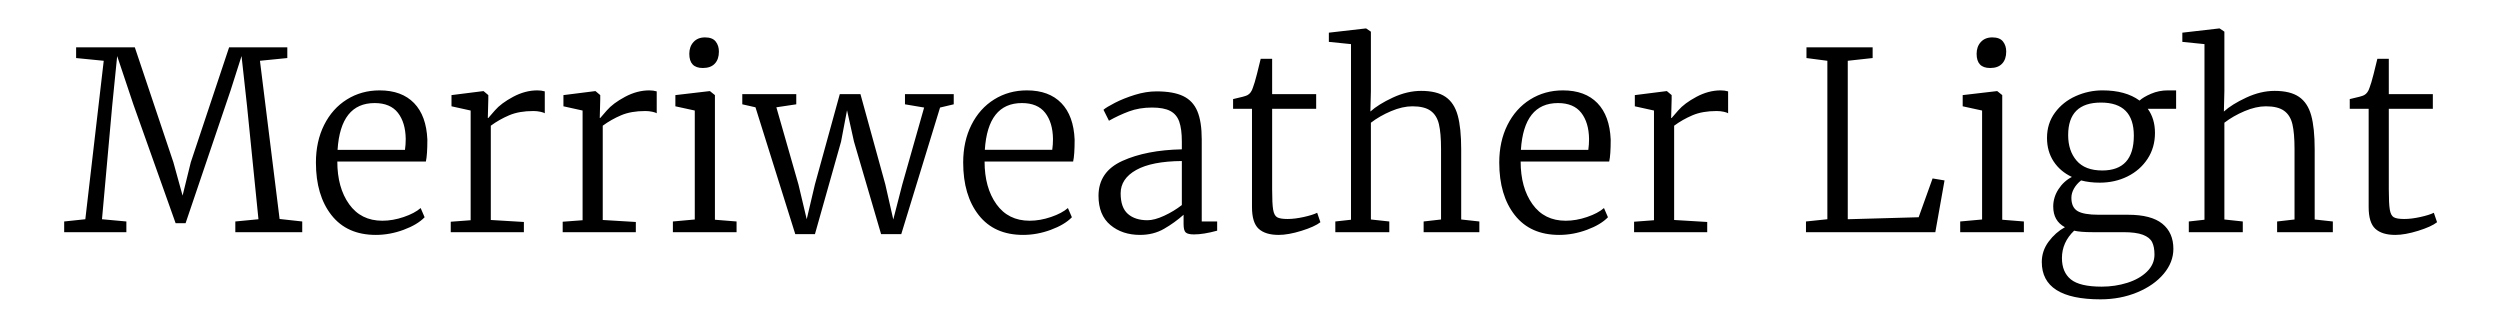 <svg viewBox="0 0 603 80" xmlns="http://www.w3.org/2000/svg"><path d="M20.58 52.88l4.44-38.22-6.66-.66v-2.58h14.16l9.3 27.72 2.22 8.04 1.98-8.04 9.24-27.72H69.3V14l-6.6.66 4.74 38.16 5.46.6V56H56.76v-2.58l5.58-.54-2.76-27.36-1.32-12-2.64 8.28-10.86 32.04h-2.4l-10.2-28.68-3.9-11.64-1.2 12-2.46 27.36 5.88.54V56h-15v-2.58l5.1-.54zm70.08 3.78q-6.96 0-10.71-4.77-3.75-4.77-3.75-12.69 0-5.1 1.98-9.06 1.98-3.96 5.49-6.15 3.51-2.19 7.89-2.19 5.34 0 8.31 3.06 2.97 3.06 3.21 8.82 0 3.72-.36 5.28H81.36q0 6.3 2.85 10.29 2.85 3.99 8.01 3.99 2.52 0 5.16-.9t4.08-2.16l.96 2.22q-1.74 1.8-5.07 3.03-3.33 1.23-6.69 1.23zm-9.24-20.52h16.26q.18-1.26.18-2.64-.06-3.96-1.89-6.3-1.83-2.34-5.61-2.34-8.22 0-8.94 11.28zM108.72 56v-2.52l4.8-.36V26.66l-4.62-1.02v-2.7l7.62-.96h.12l1.14.96v.96l-.12 4.56h.12q.12-.12 1.59-1.83 1.47-1.71 4.38-3.27t5.85-1.56q.96 0 1.8.24v5.28q-.24-.18-1.05-.36t-1.71-.18q-3.42 0-5.82 1.02-2.4 1.02-4.44 2.52v22.74l7.98.48V56h-17.64zm27 0v-2.52l4.8-.36V26.66l-4.62-1.02v-2.7l7.62-.96h.12l1.14.96v.96l-.12 4.56h.12q.12-.12 1.59-1.83 1.47-1.71 4.38-3.27t5.85-1.56q.96 0 1.8.24v5.28q-.24-.18-1.05-.36t-1.71-.18q-3.42 0-5.82 1.02-2.4 1.02-4.44 2.52v22.74l7.98.48V56h-17.64zm33.78-39.6q-3.24 0-3.24-3.42 0-1.74 1.02-2.85t2.76-1.11q1.8 0 2.58.99t.78 2.43q0 1.86-.99 2.91t-2.85 1.05h-.06zm-1.92 36.54V26.66l-4.68-1.02v-2.7l8.22-.96h.12l1.2.96V53l5.22.42V56H162.3v-2.58l5.28-.48zm11.46-27.78V22.7h13.02v2.46l-4.8.72 5.34 18.66 1.98 8.34 1.98-8.4 6-21.78h4.98l6 21.78 1.92 8.46 2.16-8.4 5.28-18.6-4.62-.78V22.7h11.76v2.46l-3.3.78-9.36 30.54h-4.86l-6.54-22.32-1.68-7.56-1.44 7.56-6.3 22.32h-4.74l-9.6-30.6-3.18-.72zm67.74 31.5q-6.96 0-10.71-4.77-3.75-4.77-3.75-12.69 0-5.1 1.98-9.06 1.98-3.96 5.49-6.15 3.51-2.19 7.89-2.19 5.34 0 8.31 3.06 2.97 3.06 3.21 8.82 0 3.72-.36 5.28h-21.36q0 6.3 2.85 10.29 2.85 3.99 8.01 3.99 2.52 0 5.16-.9t4.08-2.16l.96 2.22q-1.74 1.8-5.07 3.03-3.33 1.23-6.69 1.23zm-9.24-20.52h16.26q.18-1.26.18-2.64-.06-3.96-1.89-6.3-1.83-2.34-5.61-2.34-8.22 0-8.94 11.28zm27.42 11.1q0-5.82 5.76-8.43 5.76-2.61 14.34-2.79v-1.86q0-3.06-.63-4.83t-2.19-2.58q-1.56-.81-4.38-.81-3.06 0-5.55.93-2.49.93-4.83 2.25l-1.32-2.64q.66-.6 2.76-1.68 2.1-1.08 4.8-1.92 2.7-.84 5.22-.84 4.08 0 6.45 1.14t3.42 3.66q1.05 2.52 1.05 6.78v19.8h3.72v2.22q-3.3.9-5.58.9-1.44 0-1.98-.45t-.54-2.07V51.8q-2.16 1.92-4.71 3.39-2.55 1.47-5.79 1.47-4.32 0-7.17-2.4-2.85-2.4-2.85-7.02zm11.82 5.88q1.68 0 4.02-1.08t4.26-2.58V38.84q-7.26.06-11.01 2.16t-3.75 5.64q0 3.42 1.74 4.95 1.74 1.53 4.74 1.53zm31.62 3.54q-3.18 0-4.8-1.47-1.62-1.47-1.62-5.25v-23.7h-4.56V23.9q3-.66 3.48-.96.9-.48 1.32-1.86.36-.9.96-3.24.6-2.34.9-3.66h2.76v8.52h10.62v3.54h-10.62v19.44q0 3.48.24 4.89.24 1.41.96 1.83.72.42 2.52.42 1.74 0 3.9-.48t3.24-1.02l.78 2.28q-1.38 1.08-4.56 2.07-3.18.99-5.52.99zM325.86 53V10.64l-5.34-.54V7.88l8.88-1.02h.12l1.14.78v14.28l-.12 4.98q1.92-1.74 5.4-3.36 3.48-1.62 6.84-1.62 3.78 0 5.88 1.44t2.94 4.47q.84 3.03.84 8.19v16.92l4.38.48V56h-13.44v-2.58l4.2-.48V35.96q0-3.84-.51-6t-2.01-3.24q-1.5-1.08-4.38-1.08-2.4 0-5.16 1.17-2.76 1.17-4.86 2.79v23.34l4.44.48V56h-13.02v-2.58l3.78-.42zm50.22 3.66q-6.96 0-10.71-4.77-3.75-4.77-3.75-12.69 0-5.1 1.98-9.06 1.98-3.96 5.49-6.15 3.51-2.19 7.89-2.19 5.34 0 8.31 3.06 2.97 3.06 3.21 8.82 0 3.72-.36 5.28h-21.36q0 6.3 2.85 10.29 2.85 3.99 8.01 3.99 2.52 0 5.16-.9t4.08-2.16l.96 2.22q-1.74 1.8-5.07 3.03-3.33 1.23-6.69 1.23zm-9.24-20.52h16.26q.18-1.26.18-2.64-.06-3.96-1.89-6.3-1.83-2.34-5.61-2.34-8.22 0-8.94 11.28zM394.14 56v-2.52l4.8-.36V26.66l-4.62-1.02v-2.7l7.62-.96h.12l1.14.96v.96l-.12 4.56h.12q.12-.12 1.59-1.83 1.47-1.71 4.38-3.27t5.85-1.56q.96 0 1.8.24v5.28q-.24-.18-1.05-.36t-1.71-.18q-3.42 0-5.82 1.02-2.4 1.02-4.44 2.52v22.74l7.98.48V56h-17.64zm46.62-3.12V14.66l-5.04-.66v-2.58h15.96V14l-6 .66v38.22l17.1-.48 3.36-9.36 2.88.48L466.8 56h-31.2v-2.58l5.16-.54zM480 16.4q-3.24 0-3.24-3.42 0-1.74 1.02-2.85t2.76-1.11q1.8 0 2.58.99t.78 2.43q0 1.86-.99 2.91t-2.85 1.05H480zm-1.92 36.54V26.66l-4.68-1.02v-2.7l8.22-.96h.12l1.2.96V53l5.22.42V56H472.8v-2.58l5.28-.48zm28.56 19.26q-14.16 0-14.16-9 0-2.7 1.65-4.92 1.65-2.22 3.93-3.48-2.82-1.5-2.82-4.98 0-2.22 1.26-4.17 1.26-1.95 3.24-2.97-2.82-1.32-4.41-3.75-1.59-2.43-1.59-5.67 0-3.48 1.92-6.09t5.01-3.99q3.09-1.38 6.45-1.38 5.58 0 8.94 2.46.9-.84 2.79-1.65 1.89-.81 4.05-.81h1.98v4.44h-6.84q1.74 2.4 1.74 5.82 0 3.54-1.8 6.27-1.8 2.73-4.83 4.23-3.03 1.5-6.69 1.5-2.46 0-4.5-.54-1.08.84-1.71 1.95-.63 1.11-.63 2.25 0 2.28 1.47 3.18 1.47.9 5.13.9h7.08q5.58 0 8.25 2.16t2.67 6.06q0 3.24-2.34 6.03t-6.39 4.47q-4.05 1.68-8.85 1.68zm.42-31.08q7.62 0 7.62-8.4 0-7.98-7.92-7.98t-7.92 7.86q0 3.78 2.04 6.15 2.04 2.37 6.18 2.37zm-.12 28.02q3.24 0 6.18-.93 2.94-.93 4.74-2.7 1.8-1.77 1.8-4.11 0-1.86-.57-3t-2.22-1.77q-1.65-.63-4.77-.63h-7.44q-2.88 0-4.38-.36-2.94 2.82-2.94 6.6 0 3.42 2.16 5.16 2.16 1.74 7.44 1.74zM531.72 53V10.64l-5.34-.54V7.88l8.88-1.02h.12l1.14.78v14.28l-.12 4.98q1.92-1.74 5.4-3.36 3.48-1.62 6.84-1.62 3.78 0 5.88 1.44t2.94 4.47q.84 3.03.84 8.19v16.92l4.38.48V56h-13.44v-2.58l4.2-.48V35.96q0-3.84-.51-6t-2.01-3.24q-1.5-1.08-4.38-1.08-2.4 0-5.16 1.17-2.76 1.17-4.86 2.79v23.34l4.44.48V56h-13.02v-2.58l3.78-.42zm46.02 3.66q-3.18 0-4.8-1.47-1.62-1.47-1.62-5.25v-23.7h-4.56V23.9q3-.66 3.48-.96.9-.48 1.32-1.86.36-.9.96-3.24.6-2.34.9-3.66h2.76v8.52h10.62v3.54h-10.62v19.44q0 3.48.24 4.89.24 1.41.96 1.83.72.42 2.52.42 1.74 0 3.9-.48t3.24-1.02l.78 2.28q-1.38 1.08-4.56 2.07-3.18.99-5.52.99z"/></svg>